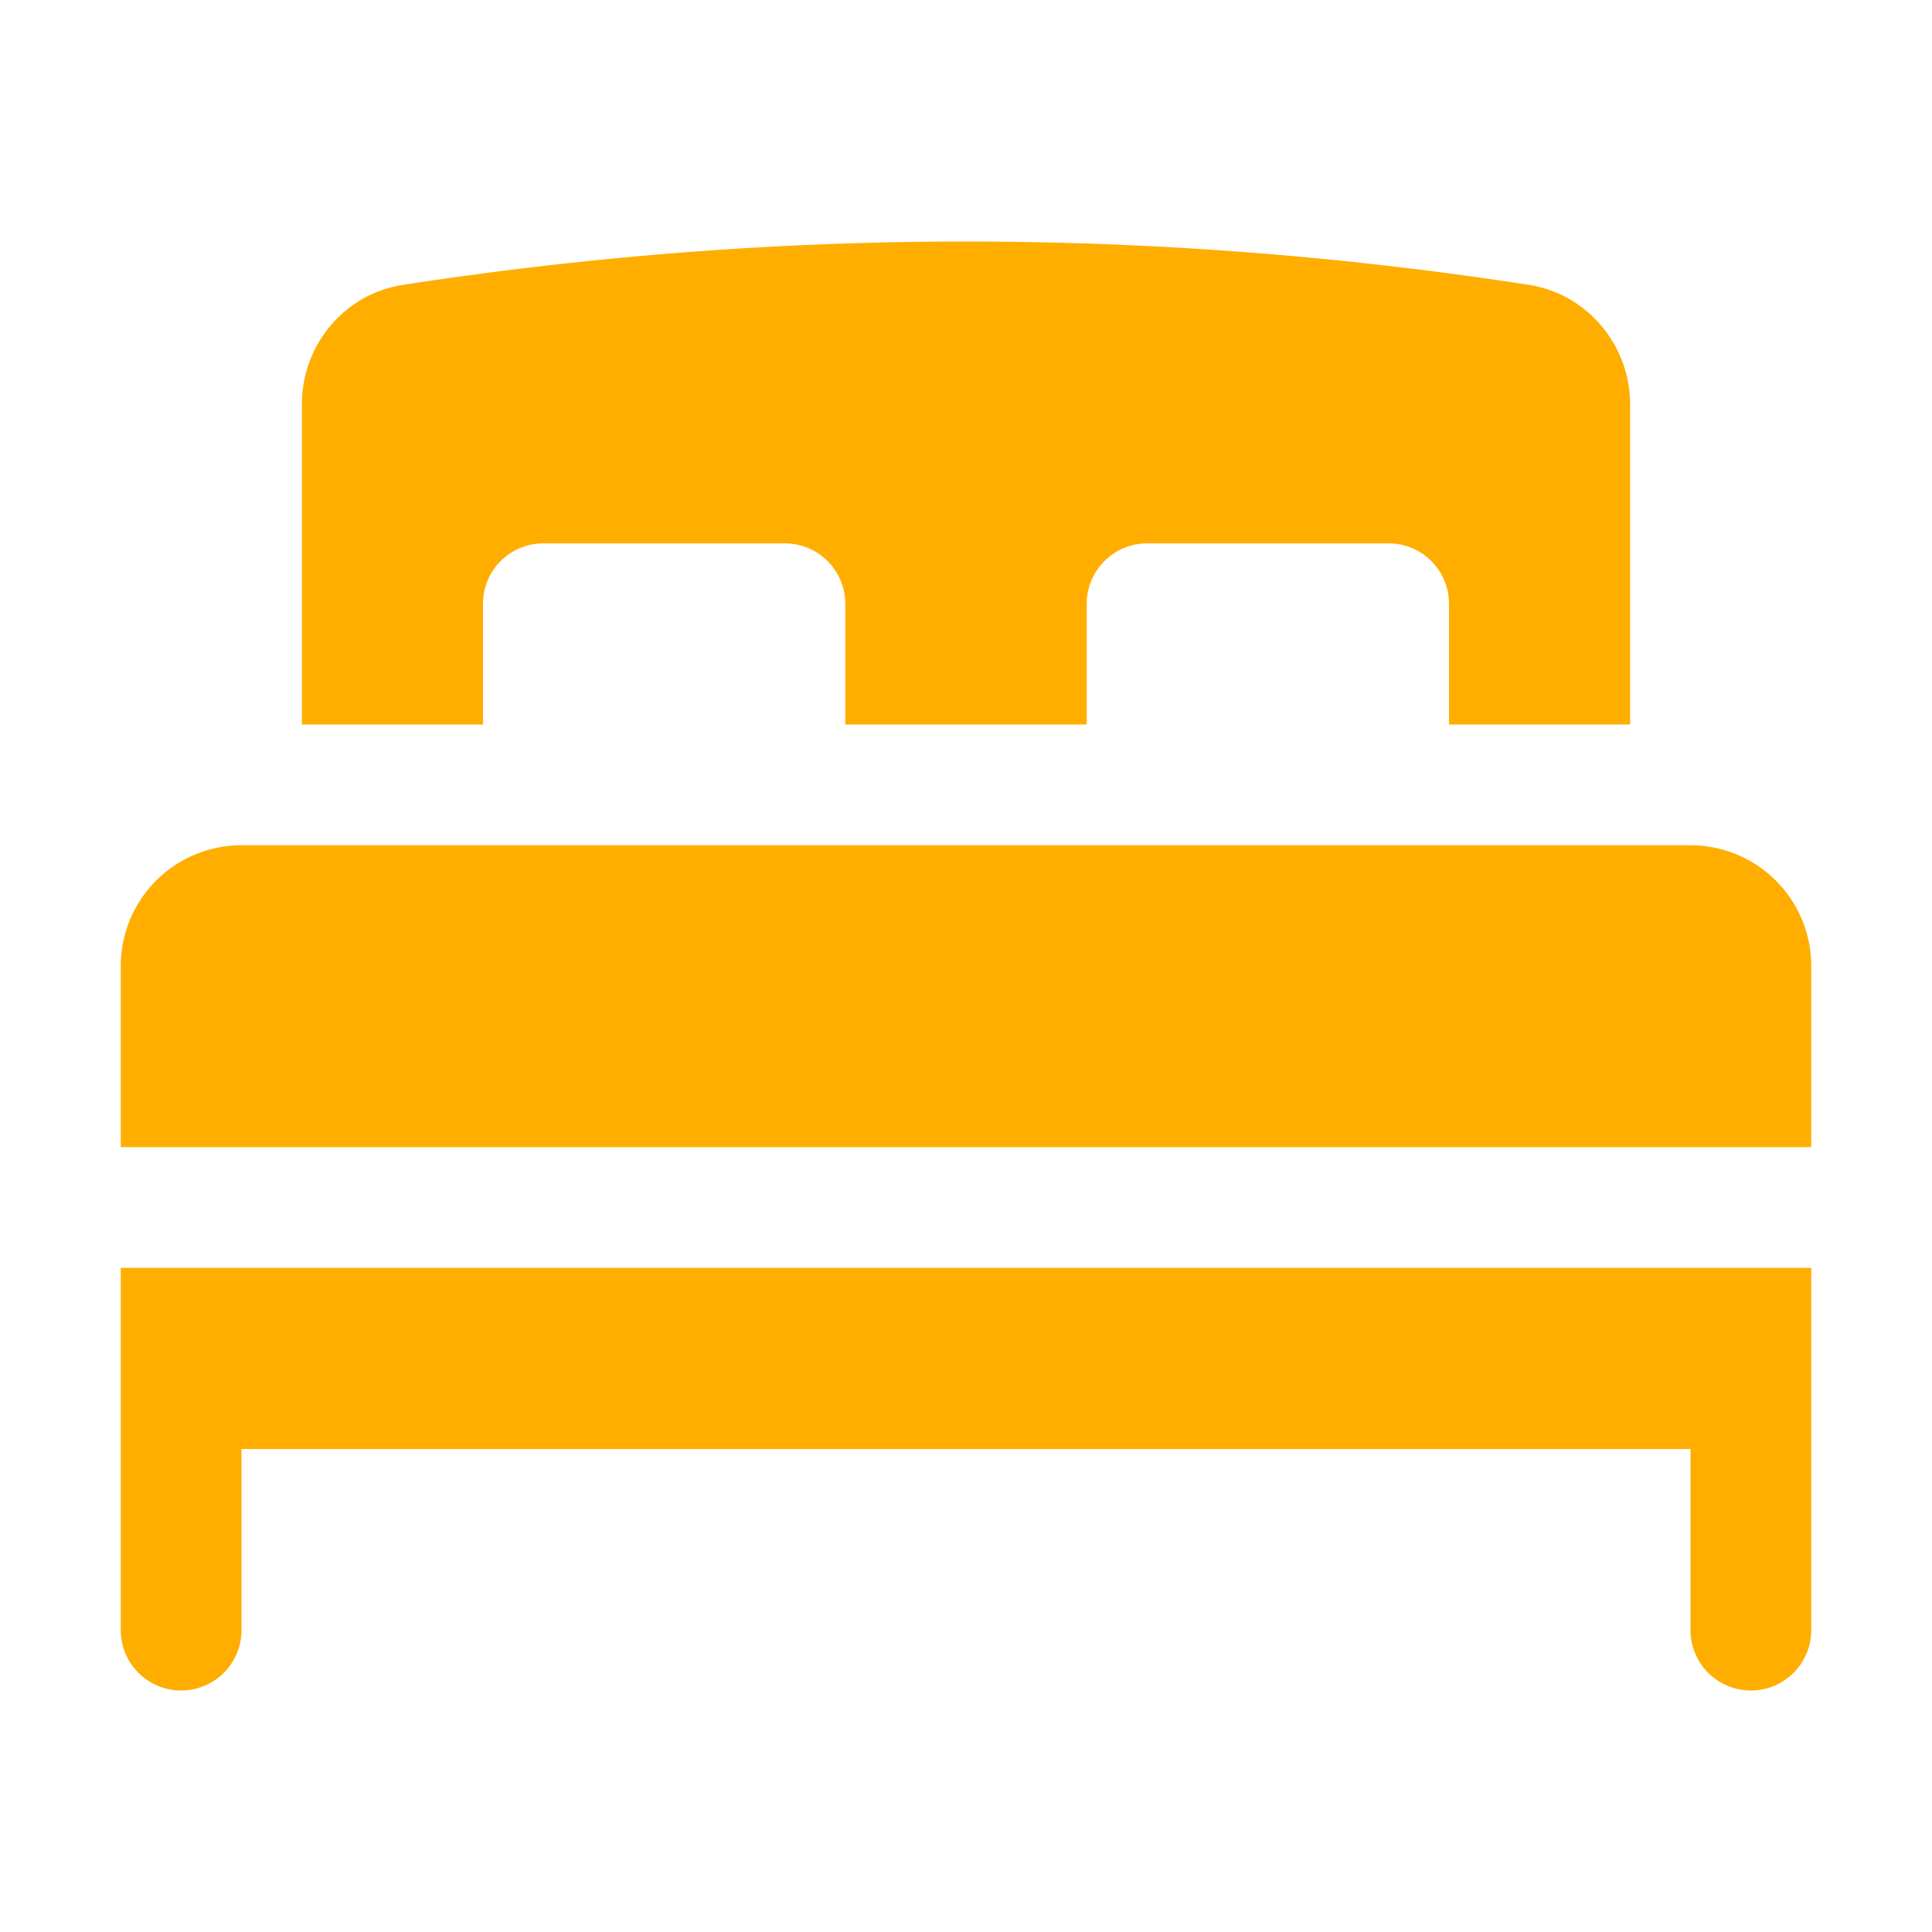 <svg xmlns="http://www.w3.org/2000/svg" version="1.1" xmlns:xlink="http://www.w3.org/1999/xlink" width="512" height="512" x="0" y="0" viewBox="0 0 32 32" style="enable-background:new 0 0 512 512" xml:space="preserve" class=""><g><path d="M2 21h28v6a1 1 0 1 1-2 0v-3H4v3a1 1 0 1 1-2 0zM30 16v3H2v-3a2 2 0 0 1 2-2h24a2 2 0 0 1 2 2zM8 12H5V6.694c0-.978.705-1.826 1.671-1.975C9.781 4.24 12.891 4 16.001 4a61.1 61.1 0 0 1 9.322.718C26.291 4.868 27 5.719 27 6.699V12h-3v-2a1 1 0 0 0-1-1h-4a1 1 0 0 0-1 1v2h-4v-2a1 1 0 0 0-1-1H9a1 1 0 0 0-1 1z" fill="#ffae00" opacity="1" data-original="#000000" class=""></path></g></svg>